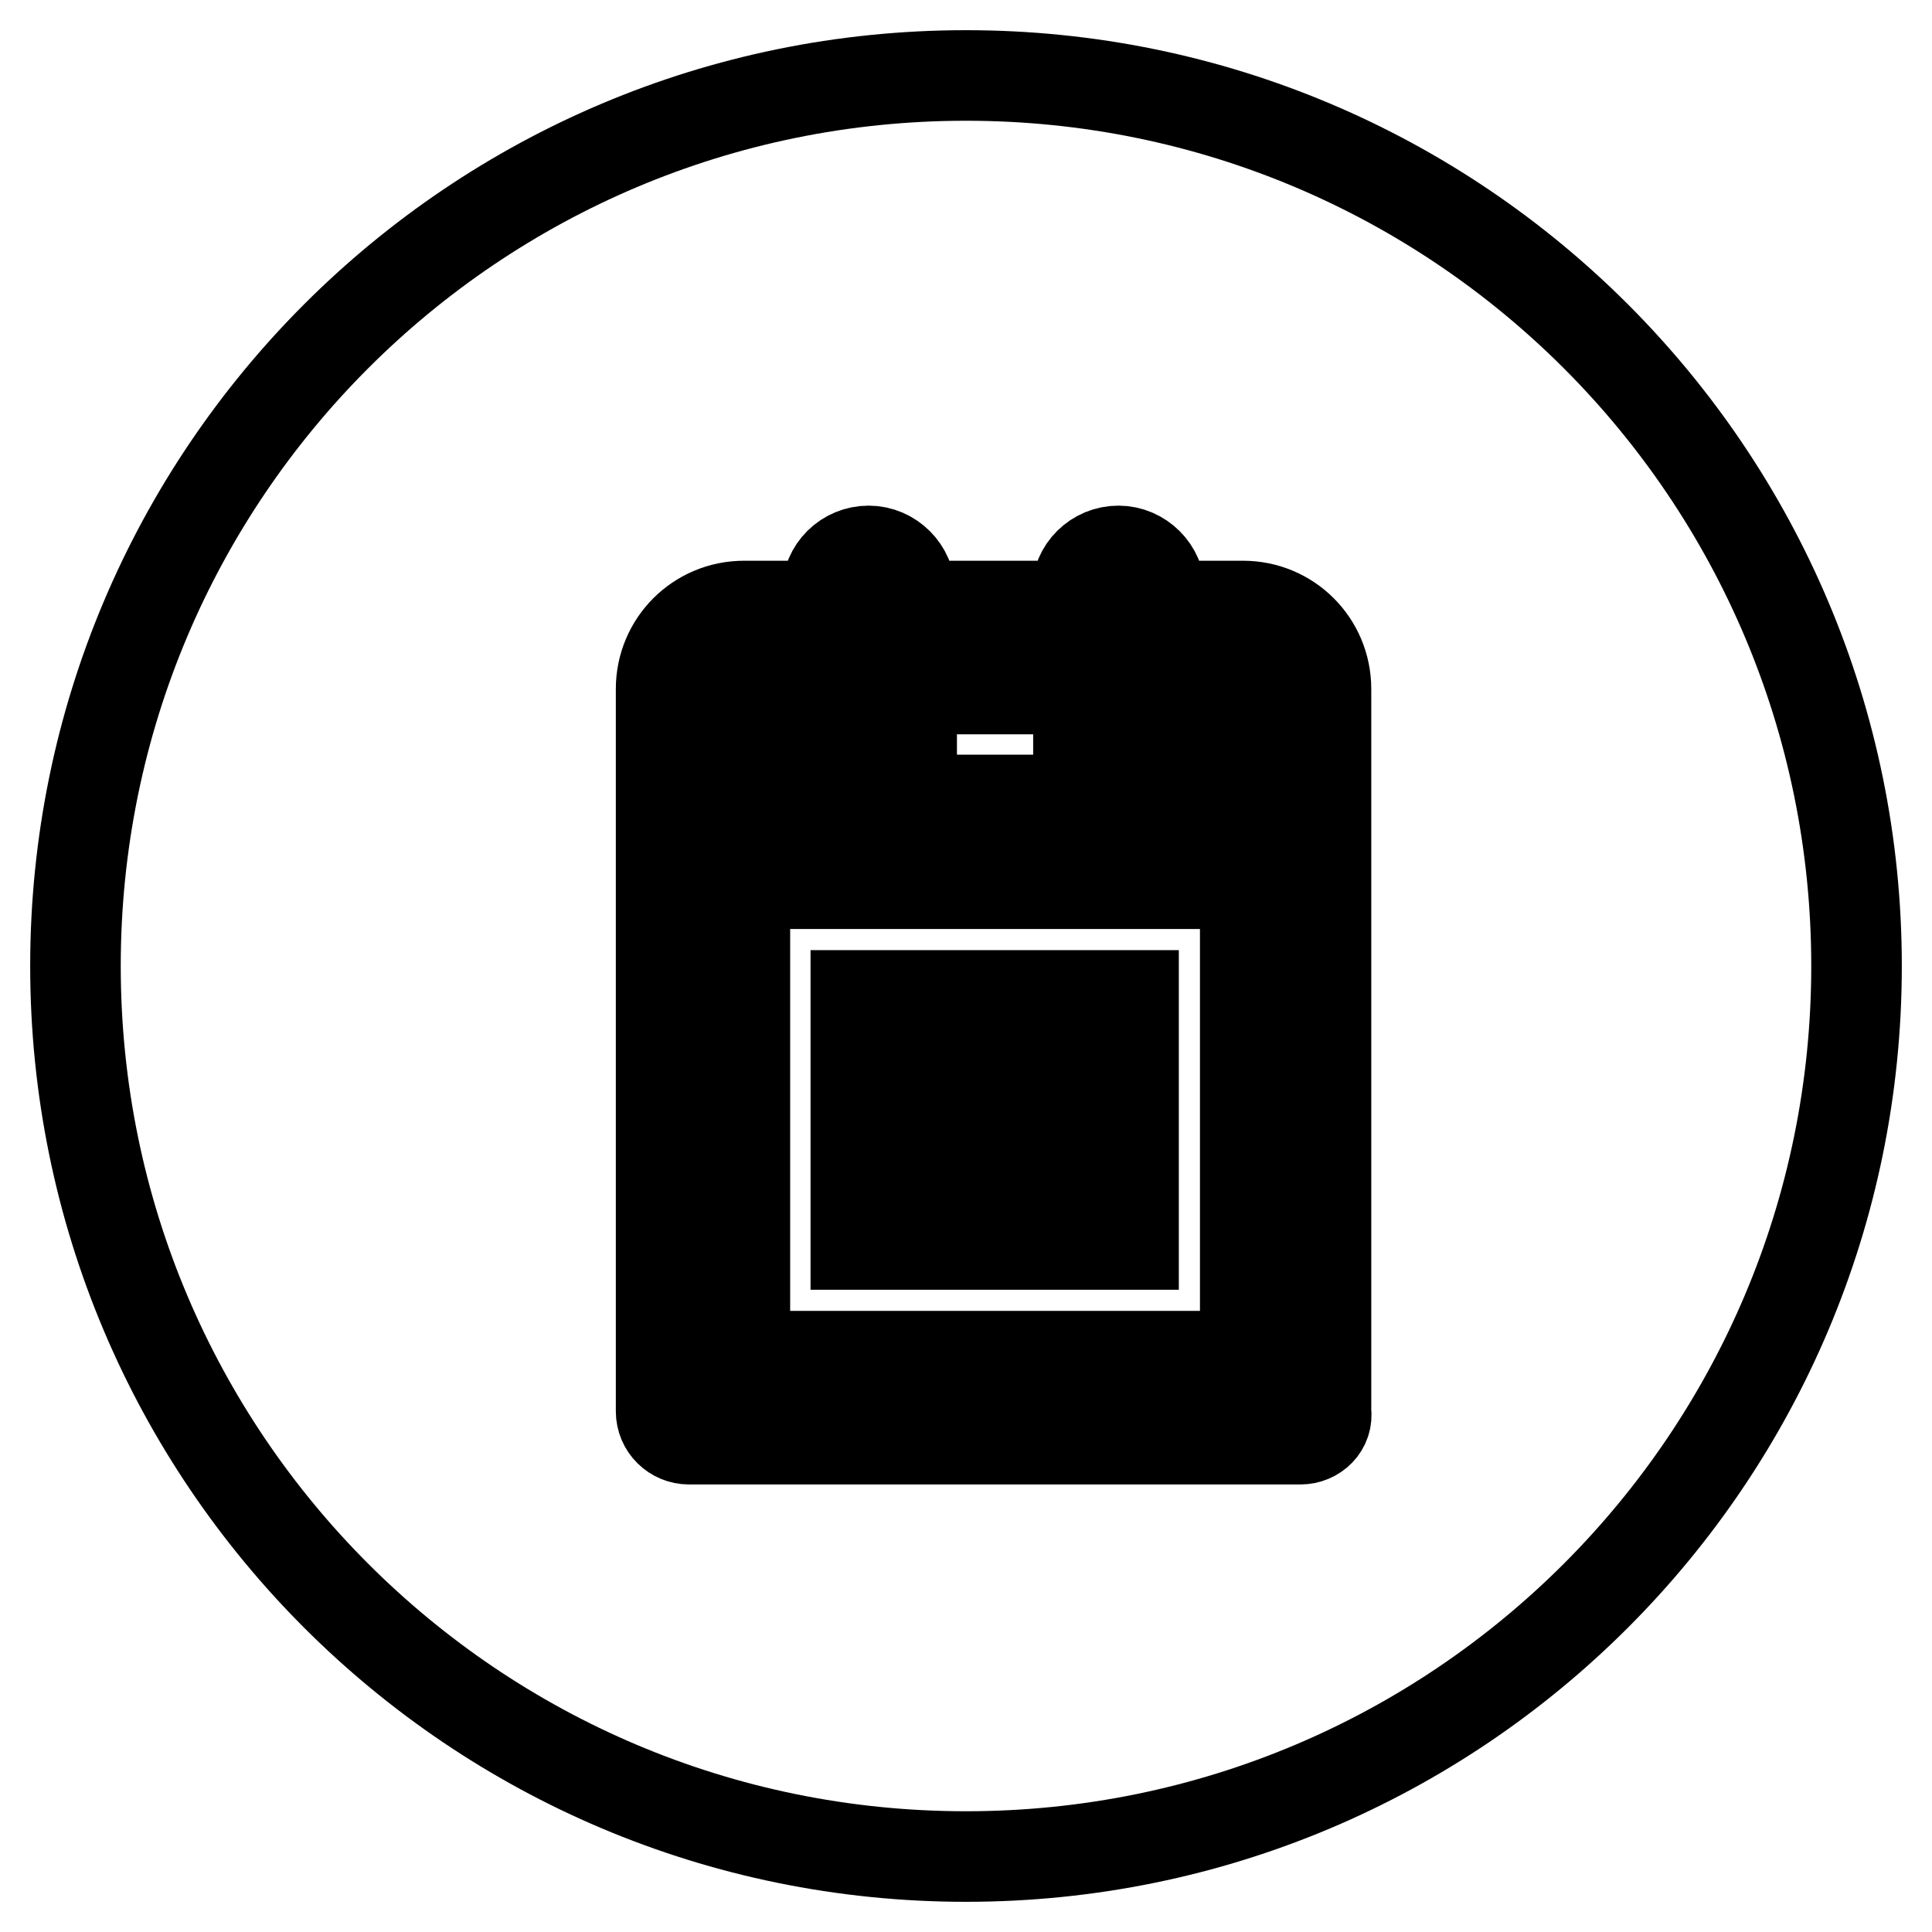 <?xml version="1.0" encoding="utf-8"?>
<!-- Svg Vector Icons : http://www.onlinewebfonts.com/icon -->
<!DOCTYPE svg PUBLIC "-//W3C//DTD SVG 1.1//EN" "http://www.w3.org/Graphics/SVG/1.1/DTD/svg11.dtd">
<svg version="1.1" xmlns="http://www.w3.org/2000/svg" xmlns:xlink="http://www.w3.org/1999/xlink" x="0px" y="0px" viewBox="0 0 256 256" enable-background="new 0 0 256 256" xml:space="preserve">
<g> <path stroke-width="12" fill-opacity="0" stroke="#000000"  d="M128,10c65.2,0,118,52.8,118,118c0,65.2-52.8,118-118,118c-65.2,0-118-52.8-118-118C10,62.8,62.8,10,128,10 z M172.3,190.7h-81c-2,0-3.7-1.6-3.7-3.7V91.3c0-6.1,4.9-11,11-11h11v-1.8c0-3.1,2.5-5.5,5.5-5.5c3,0,5.5,2.5,5.5,5.5v1.8h22.1 v-1.8c0-3.1,2.5-5.5,5.5-5.5s5.5,2.5,5.5,5.5v1.8h11c6.1,0,11,4.9,11,11V187C176,189.1,174.3,190.7,172.3,190.7z M164.9,91.3h-11 v7.4h-11v-7.4h-22.1v7.4h-11v-7.4h-11V106h66.3V91.3z M164.9,117.1H98.7v62.6h66.3V117.1z M150.2,142.9h-36.8v-11h36.8V142.9z  M150.2,164.9h-36.8v-11h36.8V164.9z"/></g>
</svg>